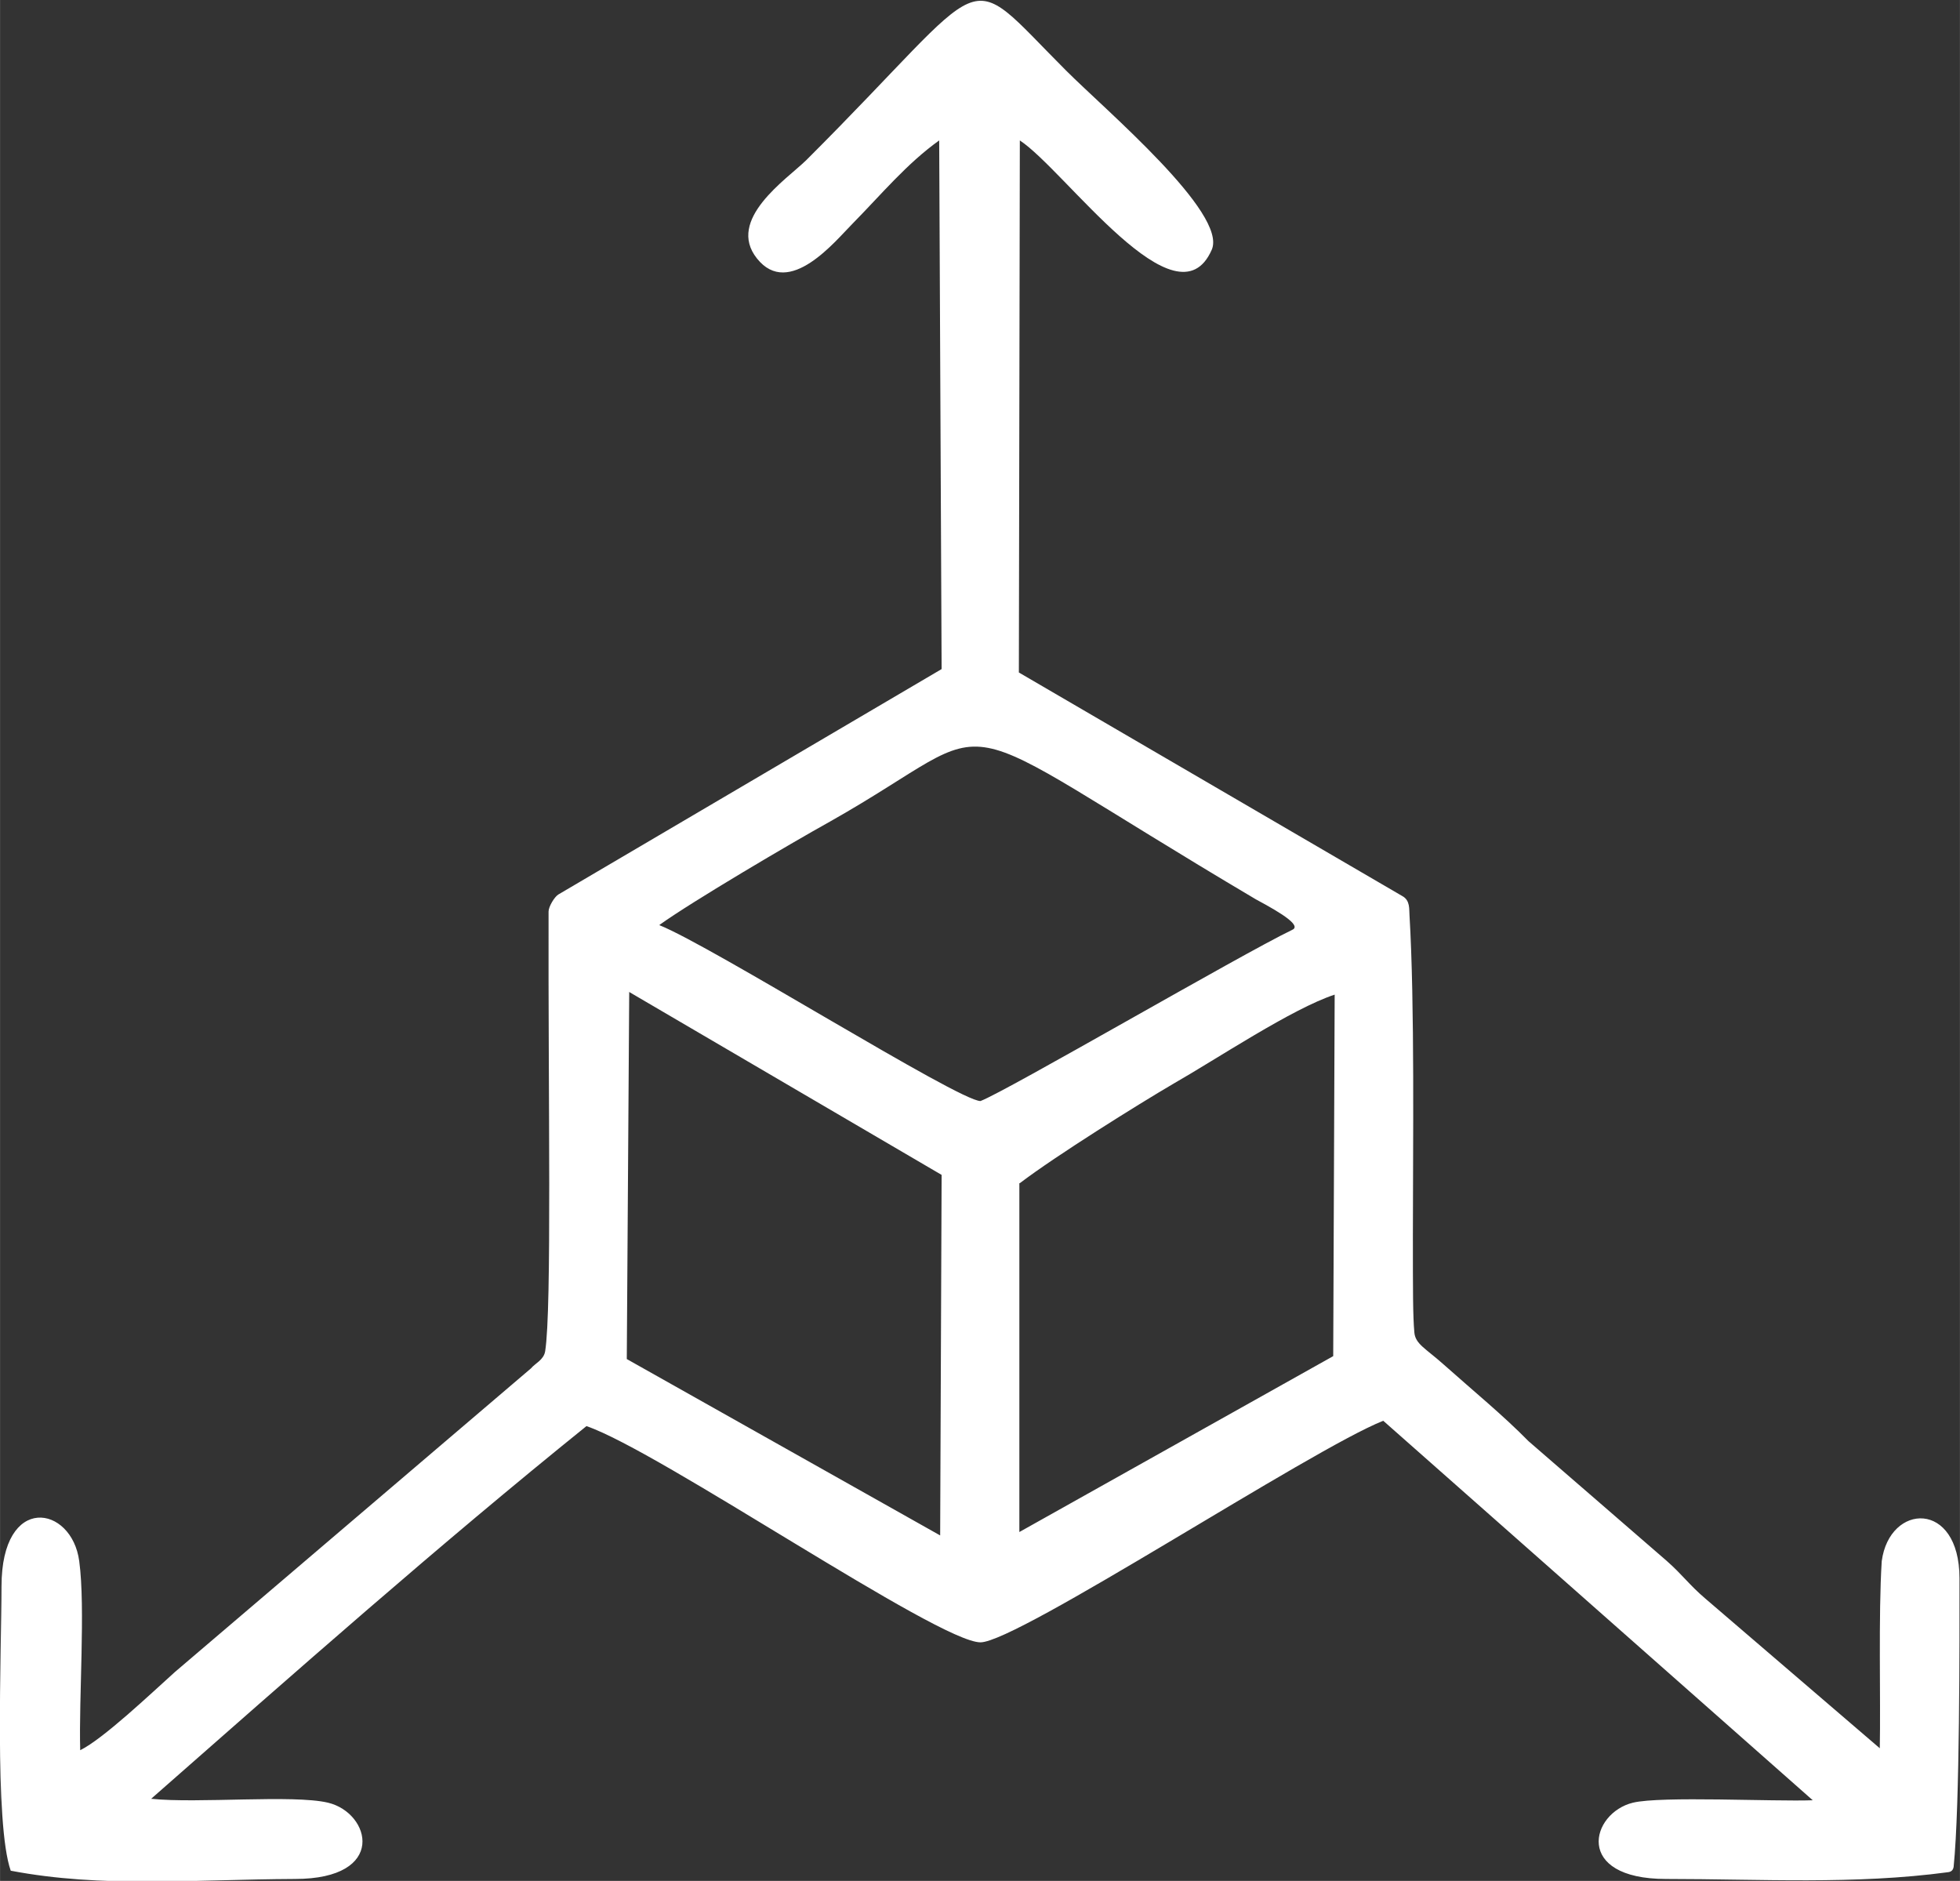 <?xml version="1.0" encoding="UTF-8"?>
<!DOCTYPE svg PUBLIC "-//W3C//DTD SVG 1.1//EN" "http://www.w3.org/Graphics/SVG/1.1/DTD/svg11.dtd">
<!-- Creator: CorelDRAW 2018 (64-Bit) -->
<svg xmlns="http://www.w3.org/2000/svg" xml:space="preserve" width="14.932mm" height="14.328mm" version="1.1" style="shape-rendering:geometricPrecision; text-rendering:geometricPrecision; image-rendering:optimizeQuality; fill-rule:evenodd; clip-rule:evenodd"
viewBox="0 0 40.34 38.71"
 xmlns:xlink="http://www.w3.org/1999/xlink">
 <rect x="0" y="0" width="40.34" height="38.71" fill="#333333" stroke="none"/>
 <defs>
  <style type="text/css">
   <![CDATA[
    .fil0 {fill:white}
   ]]>
  </style>
 </defs>
 <g id="Слой_x0020_1">
  <path class="fil0" d="M20.99 24.35c0.75,-0.57 2.45,-1.63 3.15,-2.04 0.91,-0.52 2.45,-1.55 3.33,-1.84l-0.03 7.44 -6.46 3.62 0 -7.18zm-8.05 -3.94l6.44 3.77 -0.03 7.42 -6.45 -3.63 0.05 -7.55zm0.64 -1.38c0.67,-0.48 2.69,-1.67 3.5,-2.12 3.81,-2.15 1.96,-2.43 8.77,1.6 0.58,0.31 0.94,0.55 0.74,0.63 -1.06,0.51 -5.88,3.32 -6.41,3.52 -0.45,-0 -5.53,-3.19 -6.61,-3.62zm5.75 -16.15l0.05 10.89 -7.89 4.64c-0.08,0.05 -0.2,0.25 -0.2,0.35 -0.01,3.76 0.07,8.17 -0.07,9.05 -0.03,0.18 -0.21,0.25 -0.29,0.35l-7.33 6.25c-0.5,0.45 -1.48,1.38 -1.95,1.61 -0.03,-1.08 0.11,-2.93 -0.02,-3.89 -0.15,-1.15 -1.6,-1.41 -1.6,0.52 0,1.33 -0.15,4.88 0.19,5.85 1.89,0.36 3.74,0.18 5.85,0.17 1.91,0 1.56,-1.36 0.68,-1.57 -0.72,-0.17 -2.68,0.02 -3.64,-0.08 2.97,-2.61 5.92,-5.22 8.96,-7.67 1.5,0.51 7.24,4.45 8.11,4.45 0.76,0 6.8,-3.97 8.29,-4.56l8.84 7.81c-0.8,0.03 -3.12,-0.09 -3.7,0.05 -0.87,0.21 -1.23,1.57 0.68,1.57 1.95,0 3.88,0.12 5.81,-0.14 0.07,-0.01 0.1,-0.05 0.11,-0.11 0.13,-1.29 0.12,-4.64 0.12,-5.94 0,-1.61 -1.44,-1.55 -1.6,-0.35 -0.07,1.11 -0.02,2.84 -0.04,3.85l-3.59 -3.08c-0.33,-0.28 -0.47,-0.49 -0.8,-0.78l-2.84 -2.46c-0.52,-0.53 -1.12,-1.02 -1.76,-1.59 -0.36,-0.32 -0.57,-0.41 -0.59,-0.65 -0.03,-0.34 -0.03,-0.82 -0.03,-2 0,-1.79 0.04,-4.74 -0.07,-6.59 -0.01,-0.11 0.02,-0.3 -0.15,-0.39l-7.89 -4.6 0.02 -10.95c0.94,0.62 3.23,3.89 3.95,2.25 0.33,-0.75 -2.17,-2.86 -3,-3.69 -2.2,-2.2 -1.41,-2.08 -5.35,1.85 -0.4,0.39 -1.65,1.22 -1.01,2.02 0.66,0.83 1.62,-0.37 1.96,-0.71 0.61,-0.62 1.12,-1.24 1.79,-1.72z"/>
 </g>
</svg>
